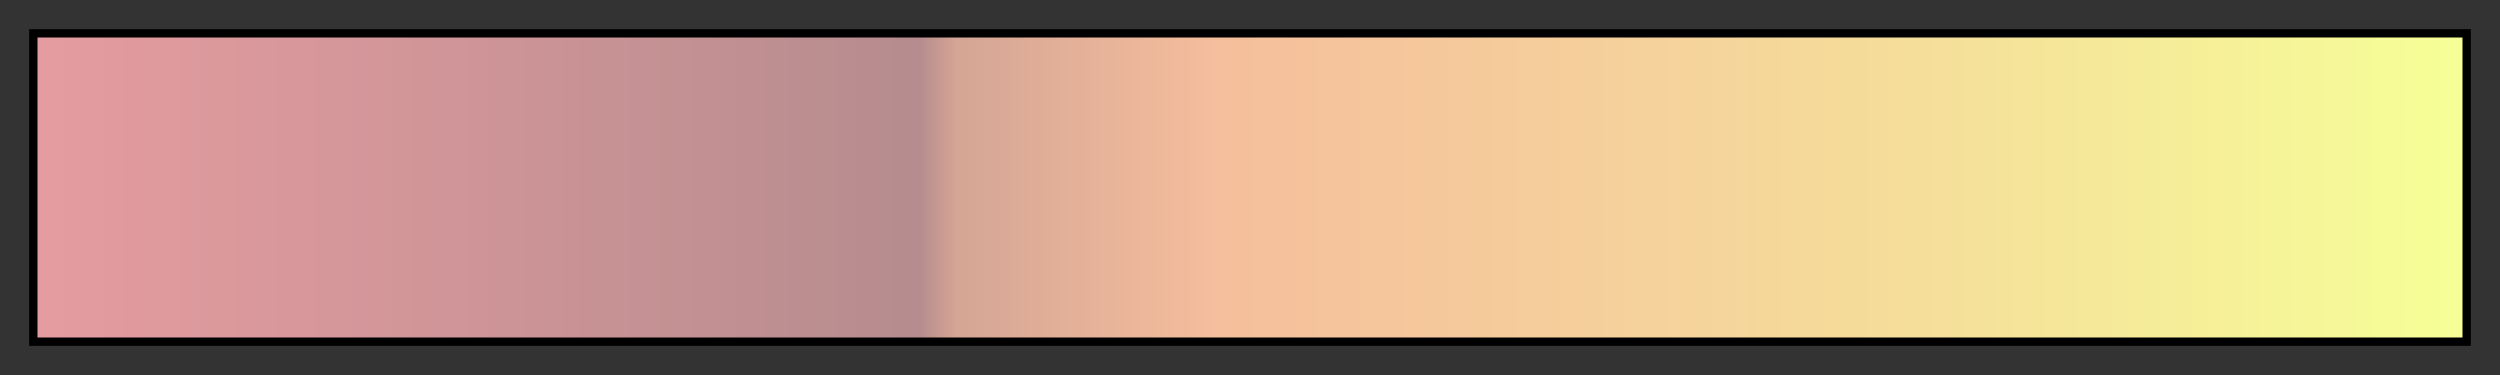 <svg height="45" viewBox="0 0 300 45" width="300" xmlns="http://www.w3.org/2000/svg" xmlns:xlink="http://www.w3.org/1999/xlink"><rect x="0" y="0" width="300" height="45" fill="#333333" stroke="none"/><linearGradient id="a" gradientUnits="objectBoundingBox" spreadMethod="pad" x1="0%" x2="100%" y1="0%" y2="0%"><stop offset="0" stop-color="#e59ca0"/><stop offset=".19" stop-color="#cd9497"/><stop offset=".364" stop-color="#b68c8e"/><stop offset=".379" stop-color="#d5a595"/><stop offset=".487" stop-color="#f5be9c"/><stop offset=".777" stop-color="#f5de9a"/><stop offset="1" stop-color="#f6ff97"/></linearGradient><path d="m4 4h292v37h-292z" fill="url(#a)" stroke="#000"/></svg>